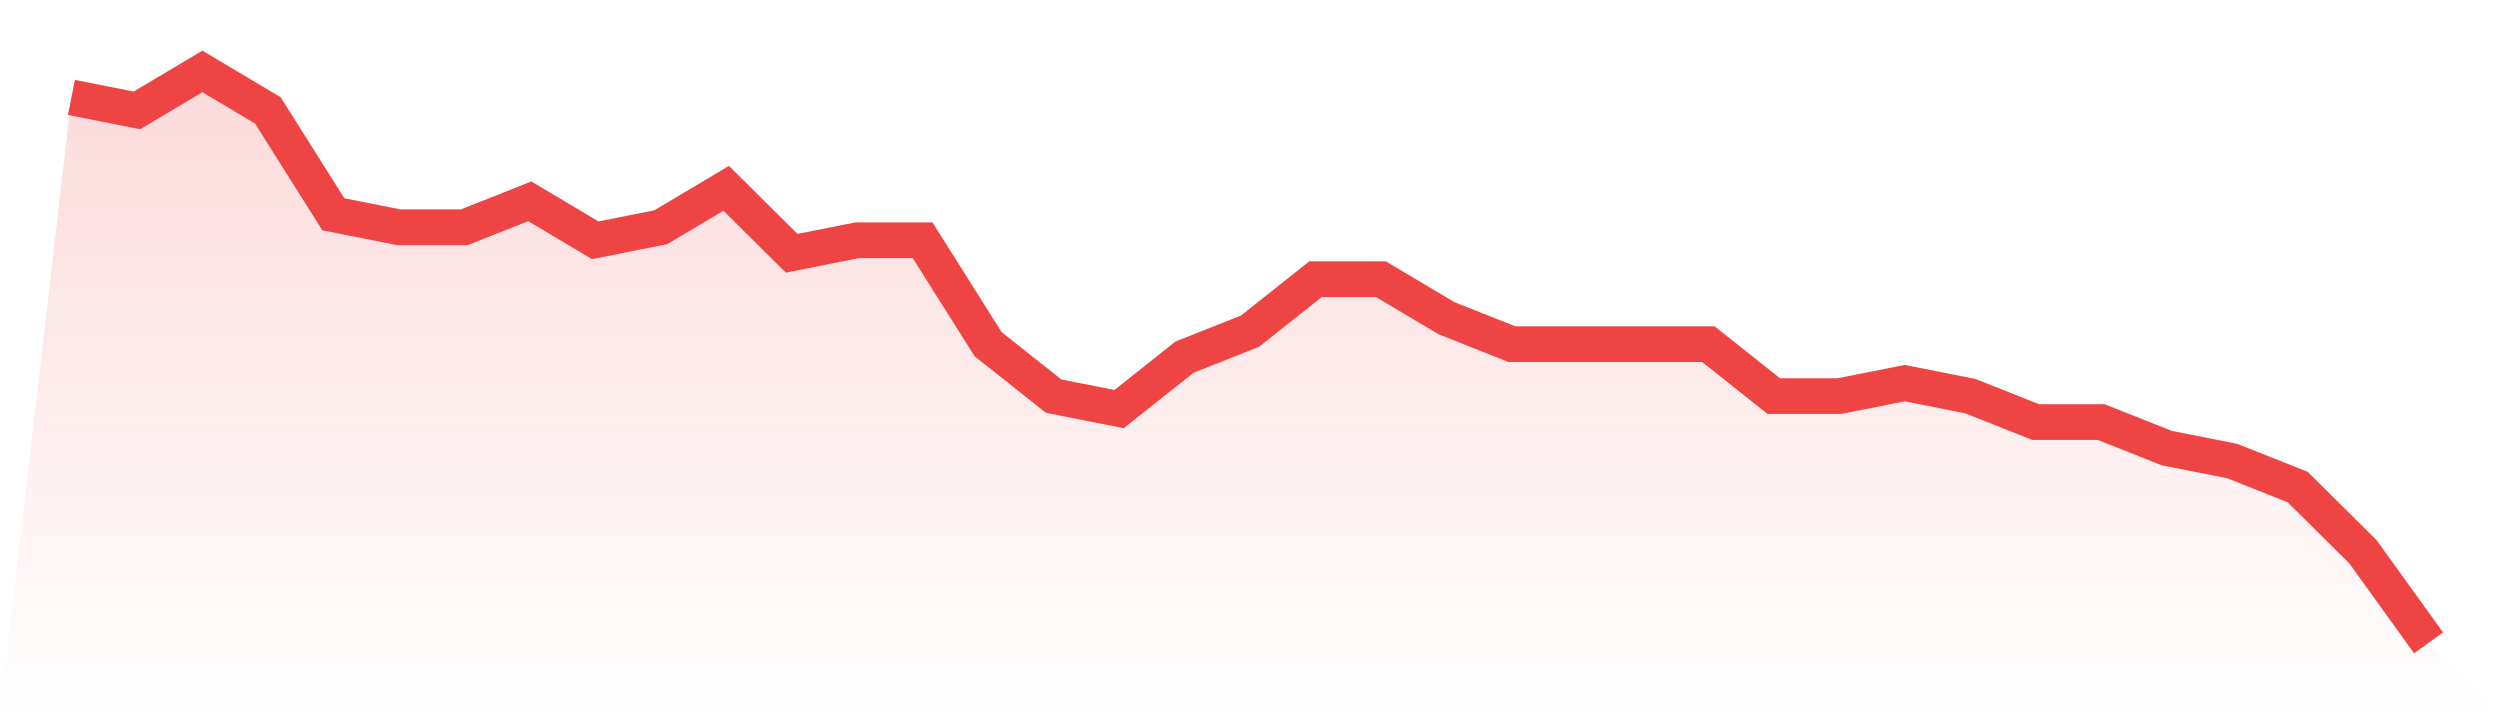 <svg viewBox="0 0 140 40" xmlns="http://www.w3.org/2000/svg">
<defs>
<linearGradient id="gradient" x1="0" x2="0" y1="0" y2="1">
<stop offset="0%" stop-color="#ef4444" stop-opacity="0.2"/>
<stop offset="100%" stop-color="#ef4444" stop-opacity="0"/>
</linearGradient>
</defs>
<path d="M4,5.455 L4,5.455 L7.667,6.182 L11.333,4 L15,6.182 L18.667,12 L22.333,12.727 L26,12.727 L29.667,11.273 L33.333,13.455 L37,12.727 L40.667,10.545 L44.333,14.182 L48,13.455 L51.667,13.455 L55.333,19.273 L59,22.182 L62.667,22.909 L66.333,20 L70,18.545 L73.667,15.636 L77.333,15.636 L81,17.818 L84.667,19.273 L88.333,19.273 L92,19.273 L95.667,19.273 L99.333,22.182 L103,22.182 L106.667,21.455 L110.333,22.182 L114,23.636 L117.667,23.636 L121.333,25.091 L125,25.818 L128.667,27.273 L132.333,30.909 L136,36 L140,40 L0,40 z" fill="url(#gradient)"/>
<path d="M4,5.455 L4,5.455 L7.667,6.182 L11.333,4 L15,6.182 L18.667,12 L22.333,12.727 L26,12.727 L29.667,11.273 L33.333,13.455 L37,12.727 L40.667,10.545 L44.333,14.182 L48,13.455 L51.667,13.455 L55.333,19.273 L59,22.182 L62.667,22.909 L66.333,20 L70,18.545 L73.667,15.636 L77.333,15.636 L81,17.818 L84.667,19.273 L88.333,19.273 L92,19.273 L95.667,19.273 L99.333,22.182 L103,22.182 L106.667,21.455 L110.333,22.182 L114,23.636 L117.667,23.636 L121.333,25.091 L125,25.818 L128.667,27.273 L132.333,30.909 L136,36" fill="none" stroke="#ef4444" stroke-width="2"/>
</svg>